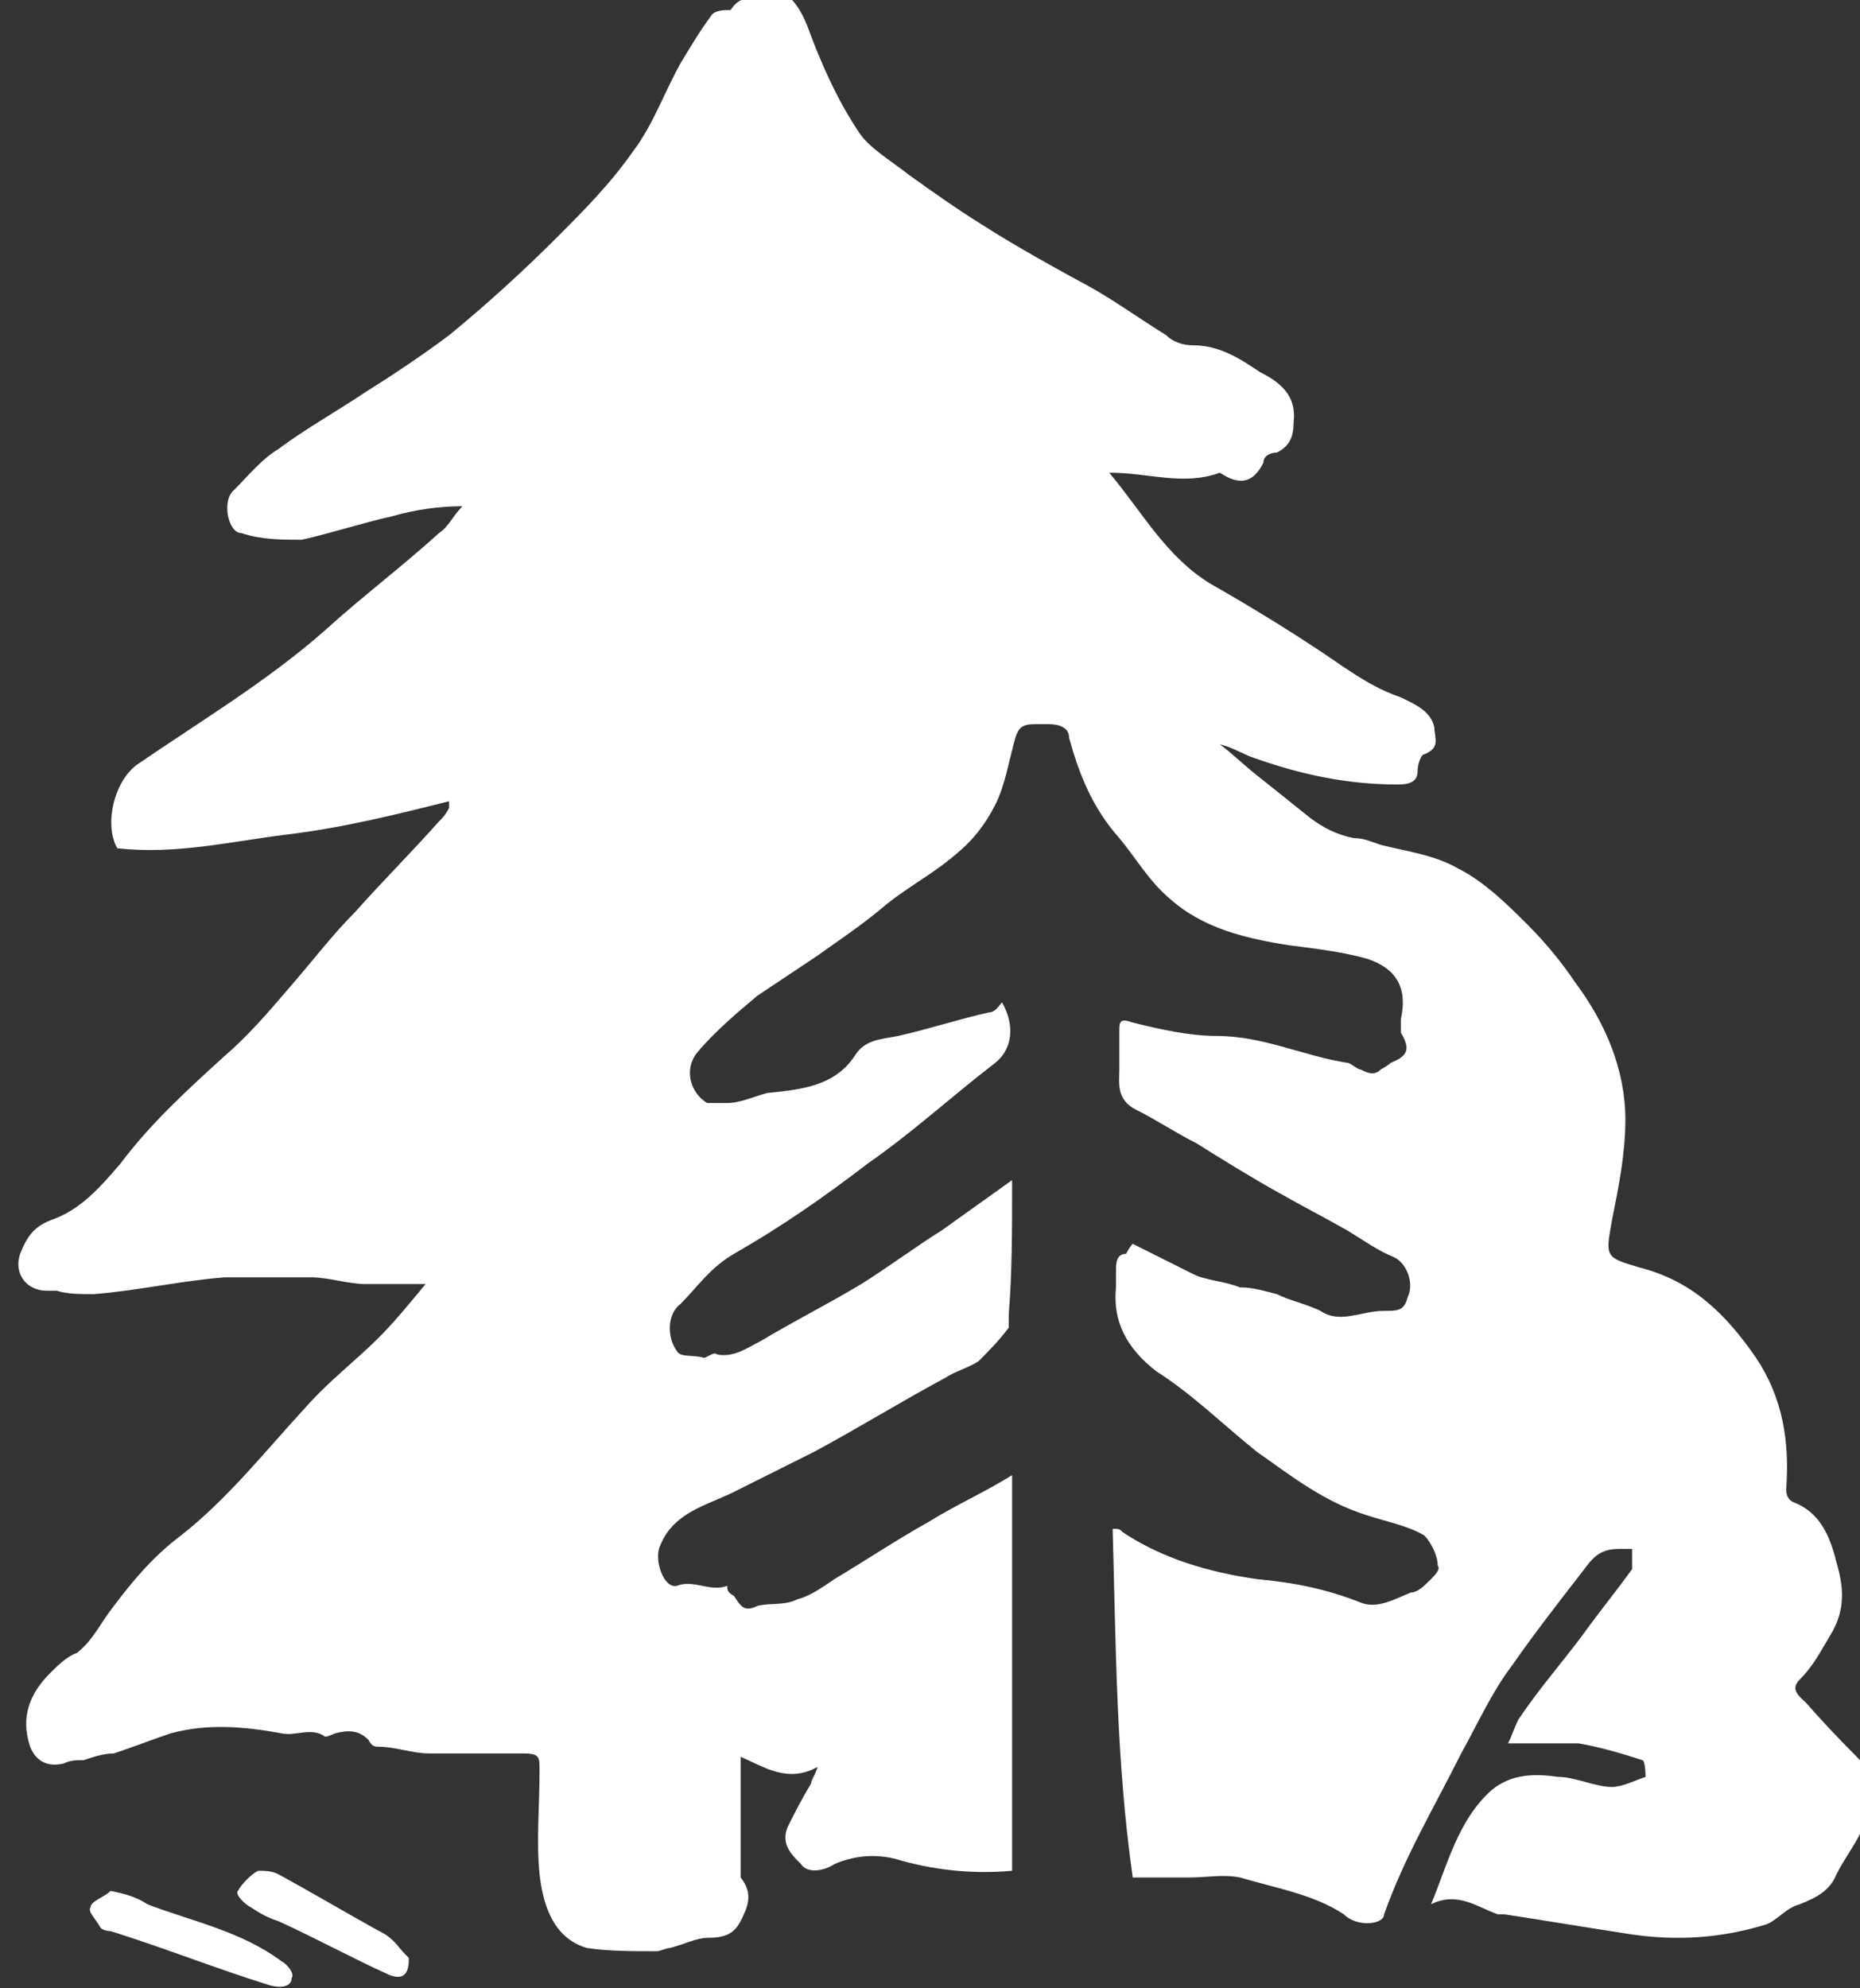 <?xml version="1.0" encoding="UTF-8"?> <svg xmlns="http://www.w3.org/2000/svg" width="55.5" height="59.3" version="1.1" viewBox="0 0 55.5 59.3"><rect x="0" y="0" width="55.5" height="59.3" fill="#333333" stroke="none"/><defs><style> .cls-1 { fill: #fff; } </style></defs><g><g id="Layer_1"><g><path class="cls-1" d="M55.5,54.7c-.2.4-.5.8-.7,1.2-.2.5-.6.7-1.1.9-.4.1-.7.5-1,.6-1.3.4-2.6.5-4,.3-1.3-.2-2.5-.4-3.8-.6,0,0-.2,0-.2,0-.6-.2-1.2-.7-2-.3.5-1.2.8-2.5,1.8-3.4.6-.5,1.3-.5,2-.4.5,0,1.1.3,1.6.3.3,0,.7-.2,1-.3,0,0,0-.5-.1-.5-.6-.2-1.3-.4-1.9-.5-.7,0-1.4,0-2.1,0,.1-.2.2-.5.3-.7.6-.9,1.3-1.7,1.9-2.5.5-.7,1-1.3,1.5-2,0-.1,0-.4,0-.6,0,0-.3,0-.4,0-.6,0-.8.3-1.1.7-.7.9-1.4,1.8-2.1,2.8-.6.8-1,1.7-1.5,2.6-.8,1.6-1.7,3.1-2.3,4.8,0,.3-.8.4-1.2,0-.9-.6-2.1-.8-3.1-1.1-.5-.1-1,0-1.5,0-.6,0-1.1,0-1.7,0-.5-3.5-.5-6.9-.6-10.4.2,0,.2,0,.3.1,1.2.8,2.6,1.2,4,1.4,1.1.1,2.1.3,3.1.7.5.2,1-.1,1.5-.3.2,0,.4-.2.6-.4.1-.1.3-.3.2-.4,0-.3-.2-.7-.4-.9-.5-.3-1.1-.4-1.7-.6-1.3-.4-2.3-1.2-3.3-1.9-1-.8-1.9-1.7-3-2.4-.9-.7-1.3-1.5-1.2-2.5,0-.2,0-.3,0-.5,0-.2,0-.5.3-.5,0,0,.1-.2.2-.3.6.3,1.2.6,1.8.9.4.2.9.2,1.4.4.4,0,.7.1,1.1.2,0,0,0,0,0,0,.4.2.9.3,1.3.5.6.4,1.2,0,1.9,0,.4,0,.6,0,.7-.4.2-.4,0-1-.4-1.2-.5-.2-.9-.5-1.4-.8-.7-.4-1.3-.7-2-1.1-.9-.5-1.7-1-2.5-1.5-.6-.3-1.2-.7-1.8-1-.6-.3-.5-.8-.5-1.2,0-.4,0-.8,0-1.2,0-.3.1-.3.4-.2.8.2,1.7.4,2.5.4,1.4,0,2.6.6,3.9.8.1,0,.3.2.4.2.2.1.4.2.6,0,0,0,.2-.1.3-.2.5-.2.6-.4.3-.9,0-.1,0-.3,0-.4.2-.9-.1-1.5-1-1.8-.7-.2-1.5-.3-2.3-.4-1.3-.2-2.6-.5-3.6-1.4-.6-.5-1-1.2-1.5-1.8-.8-.9-1.2-1.9-1.5-3,0-.3-.3-.4-.6-.4-.1,0-.3,0-.4,0-.4,0-.5.1-.6.4-.2.7-.3,1.4-.6,2-.3.6-.7,1.1-1.2,1.5-.7.6-1.5,1-2.2,1.6-.6.5-1.2.9-1.9,1.4-.6.4-1.2.8-1.8,1.2-.6.5-1.3,1.1-1.8,1.7-.4.5-.2,1.2.3,1.5.1,0,.4,0,.6,0,.4,0,.8-.2,1.2-.3,1-.1,2-.2,2.6-1.1.3-.5.8-.5,1.3-.6.9-.2,1.8-.5,2.7-.7.2,0,.3-.2.4-.3.4.7.3,1.4-.2,1.8-1.3,1-2.5,2.1-3.8,3-1.3,1-2.6,1.9-4,2.7-.7.4-1.1,1-1.6,1.5-.4.3-.4,1-.1,1.4.1.2.5.1.8.2.1,0,.3-.2.4-.1.5.1.9-.2,1.3-.4,1-.6,2-1.1,3-1.7.8-.5,1.6-1.1,2.4-1.6.7-.5,1.4-1,2.1-1.5,0,.1,0,.2,0,.3,0,1.2,0,2.5-.1,3.7,0,.1,0,.3,0,.4-.3.4-.6.7-.9,1-.3.2-.7.3-1,.5-1.3.7-2.6,1.5-3.9,2.2-.8.4-1.6.8-2.4,1.2-.8.4-1.8.6-2.2,1.6-.2.4.1,1.3.5,1.2.5-.2,1,.2,1.5,0,0,.1,0,.2.2.3.2.3.3.5.7.3.4-.1.8,0,1.2-.2.4-.1.8-.4,1.1-.6,1-.6,1.9-1.2,2.8-1.7.8-.5,1.7-.9,2.5-1.4v11.8c-1.1.1-2.2,0-3.3-.3-.6-.2-1.3-.2-2,.1-.3.2-.8.3-1,0-.3-.3-.6-.6-.4-1.1.2-.4.4-.8.7-1.3,0-.1.1-.2.2-.5-.9.5-1.6,0-2.3-.3,0,.2,0,.3,0,.4,0,.9,0,1.9,0,2.8,0,.1,0,.3,0,.4.4.5.2.9,0,1.3-.2.4-.5.5-1,.5-.3,0-.7.2-1.1.3-.1,0-.3.1-.4.1-.7,0-1.5,0-2.1-.1-1-.3-1.3-1.3-1.4-2.2-.1-1,0-2,0-3.1,0-.4,0-.5-.5-.5-.9,0-1.8,0-2.8,0-.5,0-1-.2-1.5-.2-.1,0-.2,0-.3-.2-.3-.3-.6-.3-1-.2,0,0-.2.1-.3.1-.4-.3-.9,0-1.3-.1-1.1-.2-2.2-.3-3.3,0-.6.2-1.1.4-1.7.6-.3,0-.6.1-.9.2-.2,0-.4,0-.6.1-.4.1-.8,0-1-.5-.3-.9,0-1.6.6-2.2.2-.2.5-.5.8-.6.5-.4.7-.9,1.1-1.4.6-.8,1.2-1.5,2-2.1,1.4-1.1,2.5-2.5,3.7-3.8.7-.8,1.5-1.4,2.2-2.1.5-.5.9-1,1.4-1.6-.7,0-1.2,0-1.8,0-.5,0-1.1-.2-1.6-.2-.9,0-1.7,0-2.6,0-1.3.1-2.6.4-3.9.5-.4,0-.8,0-1.1-.1,0,0-.2,0-.3,0-.6,0-1-.5-.8-1.1.2-.5.4-.8.9-1,.9-.3,1.5-1,2.1-1.7.9-1.2,2-2.2,3.1-3.2.7-.6,1.3-1.3,1.9-2,.7-.8,1.3-1.6,2-2.3.8-.9,1.7-1.8,2.5-2.7.1-.1.2-.2.3-.4,0,0,0-.1,0-.2-1.6.4-3.2.8-4.9,1-1.6.2-3.3.6-5,.4-.4-.7-.1-2,.6-2.5,1.9-1.3,3.9-2.5,5.6-4,1.1-1,2.3-1.9,3.4-2.9.3-.2.4-.5.7-.8h0c-.7,0-1.4.1-2.1.3-.9.2-1.8.5-2.7.7-.6,0-1.2,0-1.8-.2-.4,0-.6-1-.2-1.3.4-.4.8-.9,1.3-1.2.8-.6,1.7-1.1,2.6-1.7.8-.5,1.7-1.1,2.5-1.7,1.1-.9,2.2-1.9,3.2-2.9.8-.8,1.6-1.6,2.3-2.6.6-.8.9-1.7,1.4-2.6.3-.5.6-1,.9-1.4.1-.2.4-.2.6-.2.2-.3.4-.4.8-.3.2,0,.4-.1.8-.2.3.2.5.5.7,1,.4,1.1.9,2.2,1.5,3.1.3.5,1,.9,1.5,1.3.7.5,1.4,1,2.2,1.5,1.1.7,2.2,1.3,3.3,1.9.7.4,1.4.9,2.2,1.4.2.2.5.3.8.3.8,0,1.4.4,2,.8.6.3,1.1.7,1,1.5,0,.4-.1.7-.5.9-.2,0-.4.1-.4.3-.3.6-.7.7-1.3.3-1.1.4-2.1,0-3.3,0,1,1.2,1.7,2.5,3,3.3,1.4.8,2.7,1.6,4,2.5.6.4,1.1.7,1.7.9.4.2.9.4,1,.9,0,.3.2.6-.3.8-.1,0-.2.3-.2.5,0,.3-.2.4-.6.4-1.5,0-2.9-.3-4.3-.8-.3-.1-.6-.3-1-.4.4.3.8.7,1.2,1,.5.4,1,.8,1.5,1.2.4.3.8.5,1.3.6.3,0,.5.1.8.2.8.2,1.6.3,2.3.7.8.4,1.5,1.1,2.1,1.7.5.5,1,1.1,1.4,1.7.9,1.2,1.5,2.6,1.5,4.1,0,1-.2,2-.4,3-.2,1.1-.2,1.1.8,1.4,1.6.4,2.6,1.4,3.5,2.7.8,1.2,1,2.5.9,3.9,0,.1,0,.3.2.4.8.3,1.1,1,1.3,1.8.2.7.3,1.4-.2,2.2-.3.5-.5.9-.9,1.3-.3.3,0,.5.2.7.7.8,1.4,1.5,2.2,2.3v1.5Z"></path><path class="cls-1" d="M3.3,56.4c.5.1.8.2,1.1.4,1.3.5,2.8.8,4,1.7.2.1.4.4.3.5,0,.3-.4.3-.7.2-1.6-.5-3.1-1.1-4.7-1.6,0,0-.2,0-.3-.1-.1-.2-.4-.5-.3-.6,0-.2.4-.3.6-.5Z"></path><path class="cls-1" d="M12.2,58.4c0,.4-.1.7-.6.5-1.1-.5-2.2-1.1-3.3-1.6-.3-.1-.5-.2-.8-.4-.2-.1-.5-.4-.4-.5.1-.2.4-.5.6-.6.2,0,.4,0,.6.1,1.1.6,2.1,1.2,3.2,1.8.3.2.4.4.6.6Z"></path></g></g></g></svg> 